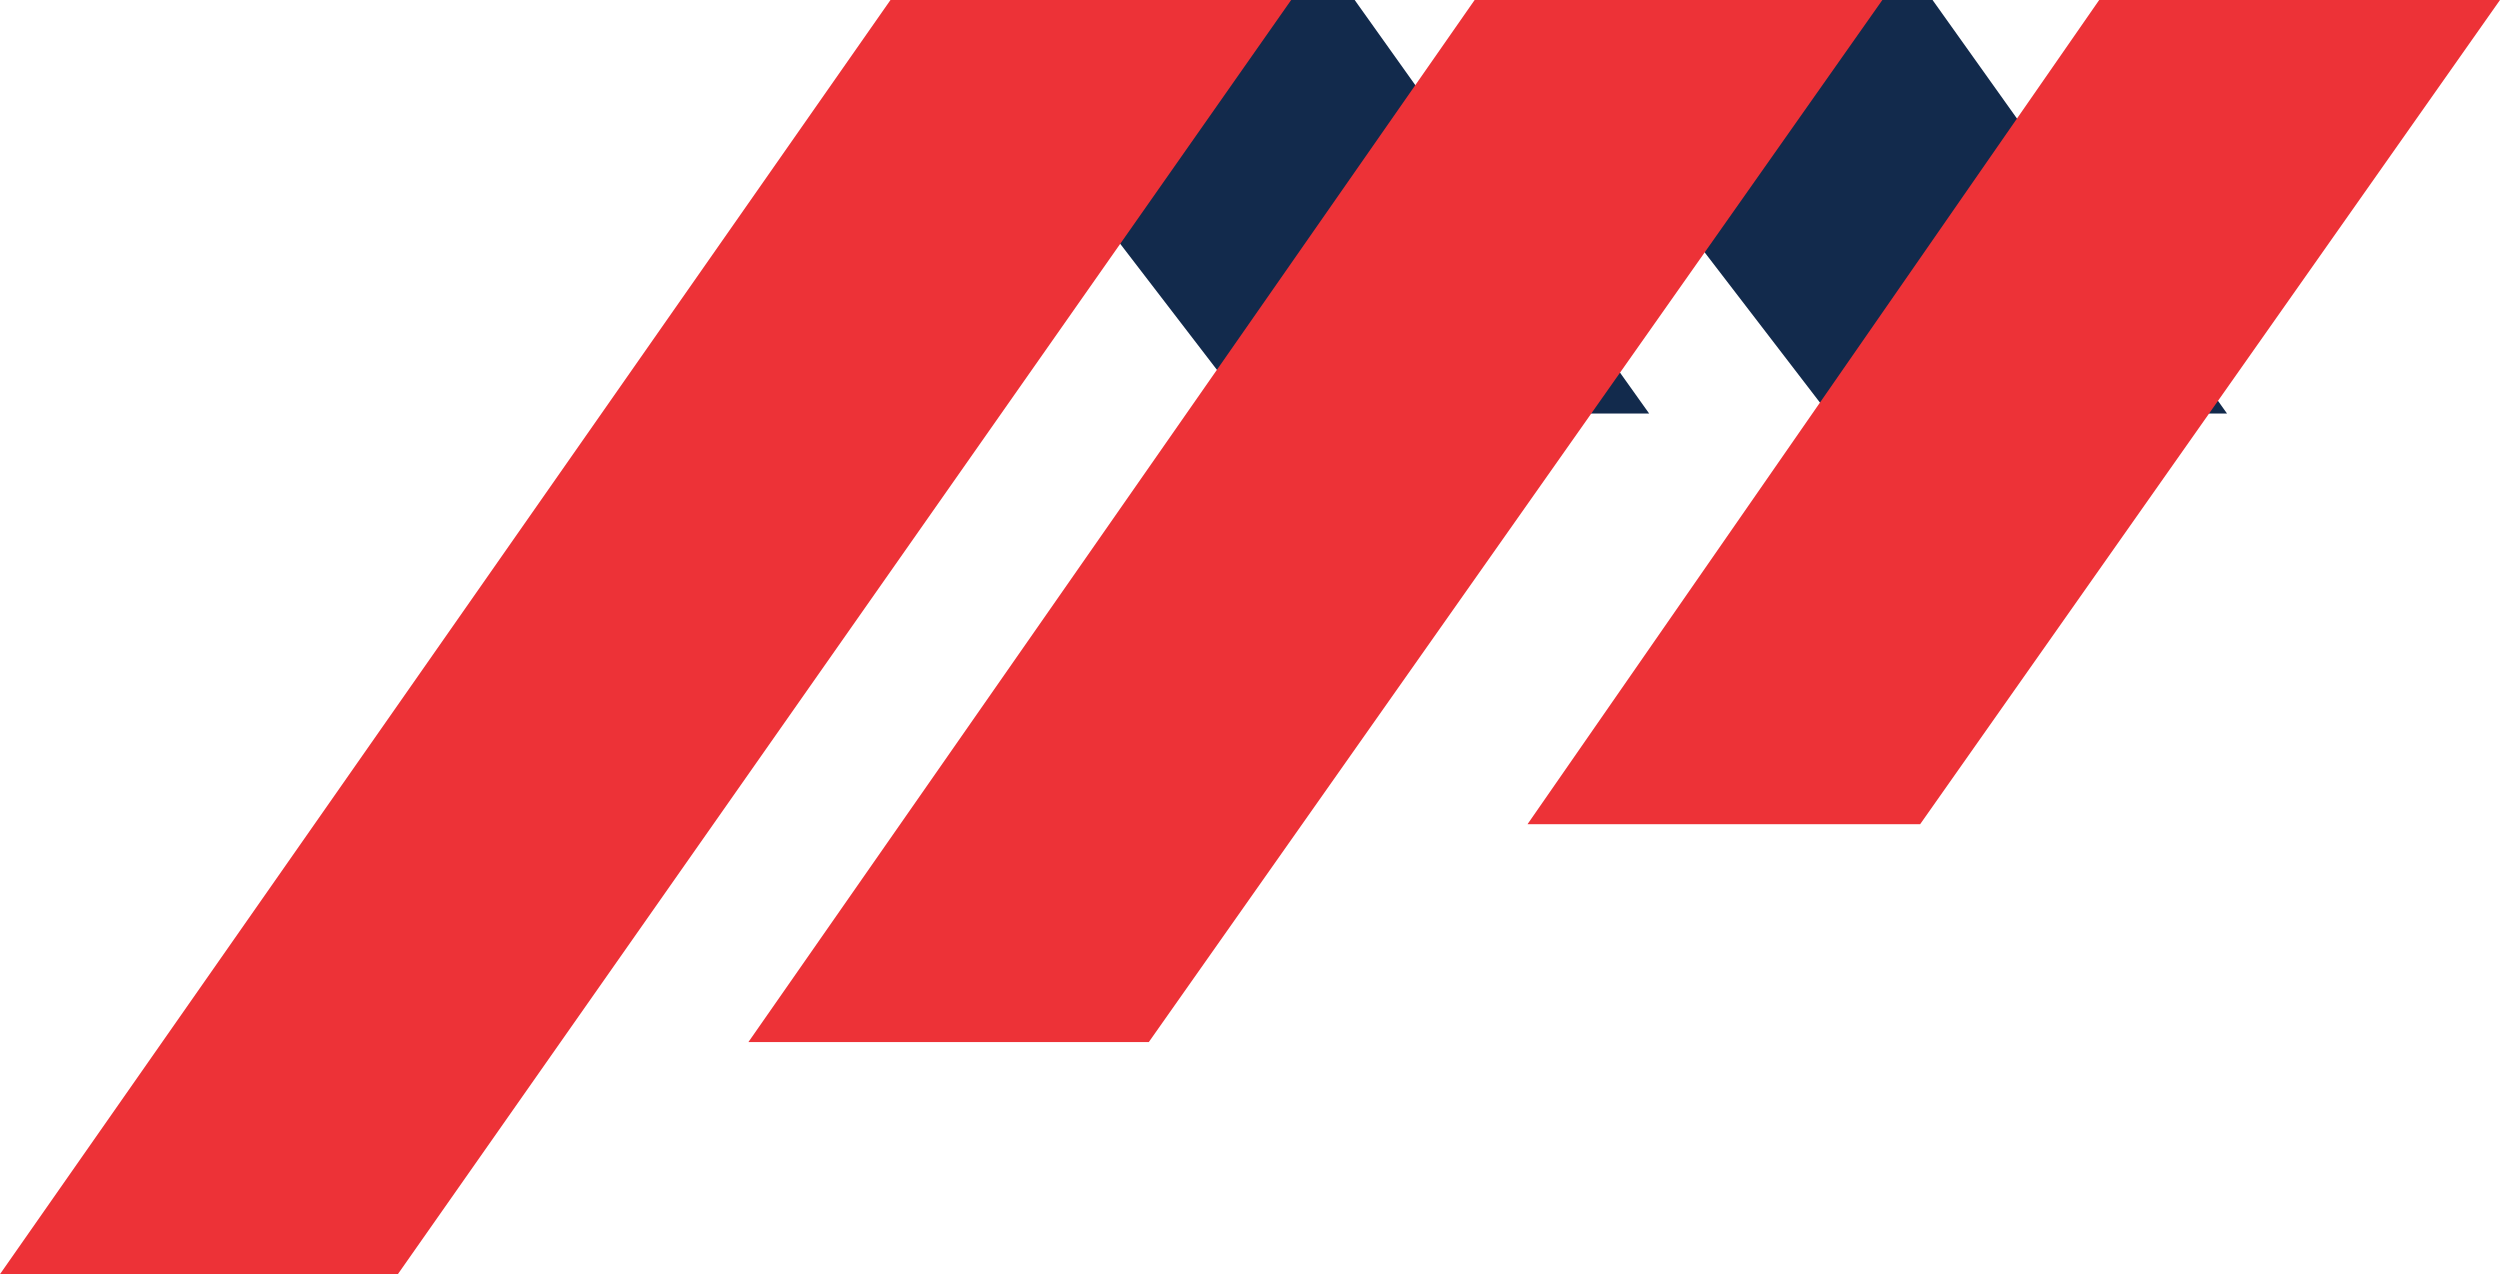 <?xml version="1.0" encoding="UTF-8"?>
<svg id="Capa_1" data-name="Capa 1" xmlns="http://www.w3.org/2000/svg" viewBox="0 0 611.64 311.73">
  <defs>
    <style>
      .cls-1 {
        fill: #ed3237;
      }

      .cls-1, .cls-2 {
        stroke-width: 0px;
      }

      .cls-2 {
        fill: #122a4c;
      }
    </style>
  </defs>
  <polygon class="cls-2" points="447.32 101.18 544.86 101.18 472.81 0 369.67 0 447.32 101.18"/>
  <polygon class="cls-2" points="305.94 101.18 403.48 101.18 331.43 0 228.29 0 305.94 101.18"/>
  <polygon class="cls-1" points="0 311.73 97.34 311.73 315.89 0 217.86 0 0 311.73"/>
  <polygon class="cls-1" points="183.1 254.95 281.06 254.95 460.53 0 360.78 0 183.1 254.95"/>
  <polygon class="cls-1" points="373.72 201.64 469.78 201.64 611.64 0 513.58 0 373.72 201.64"/>
</svg>